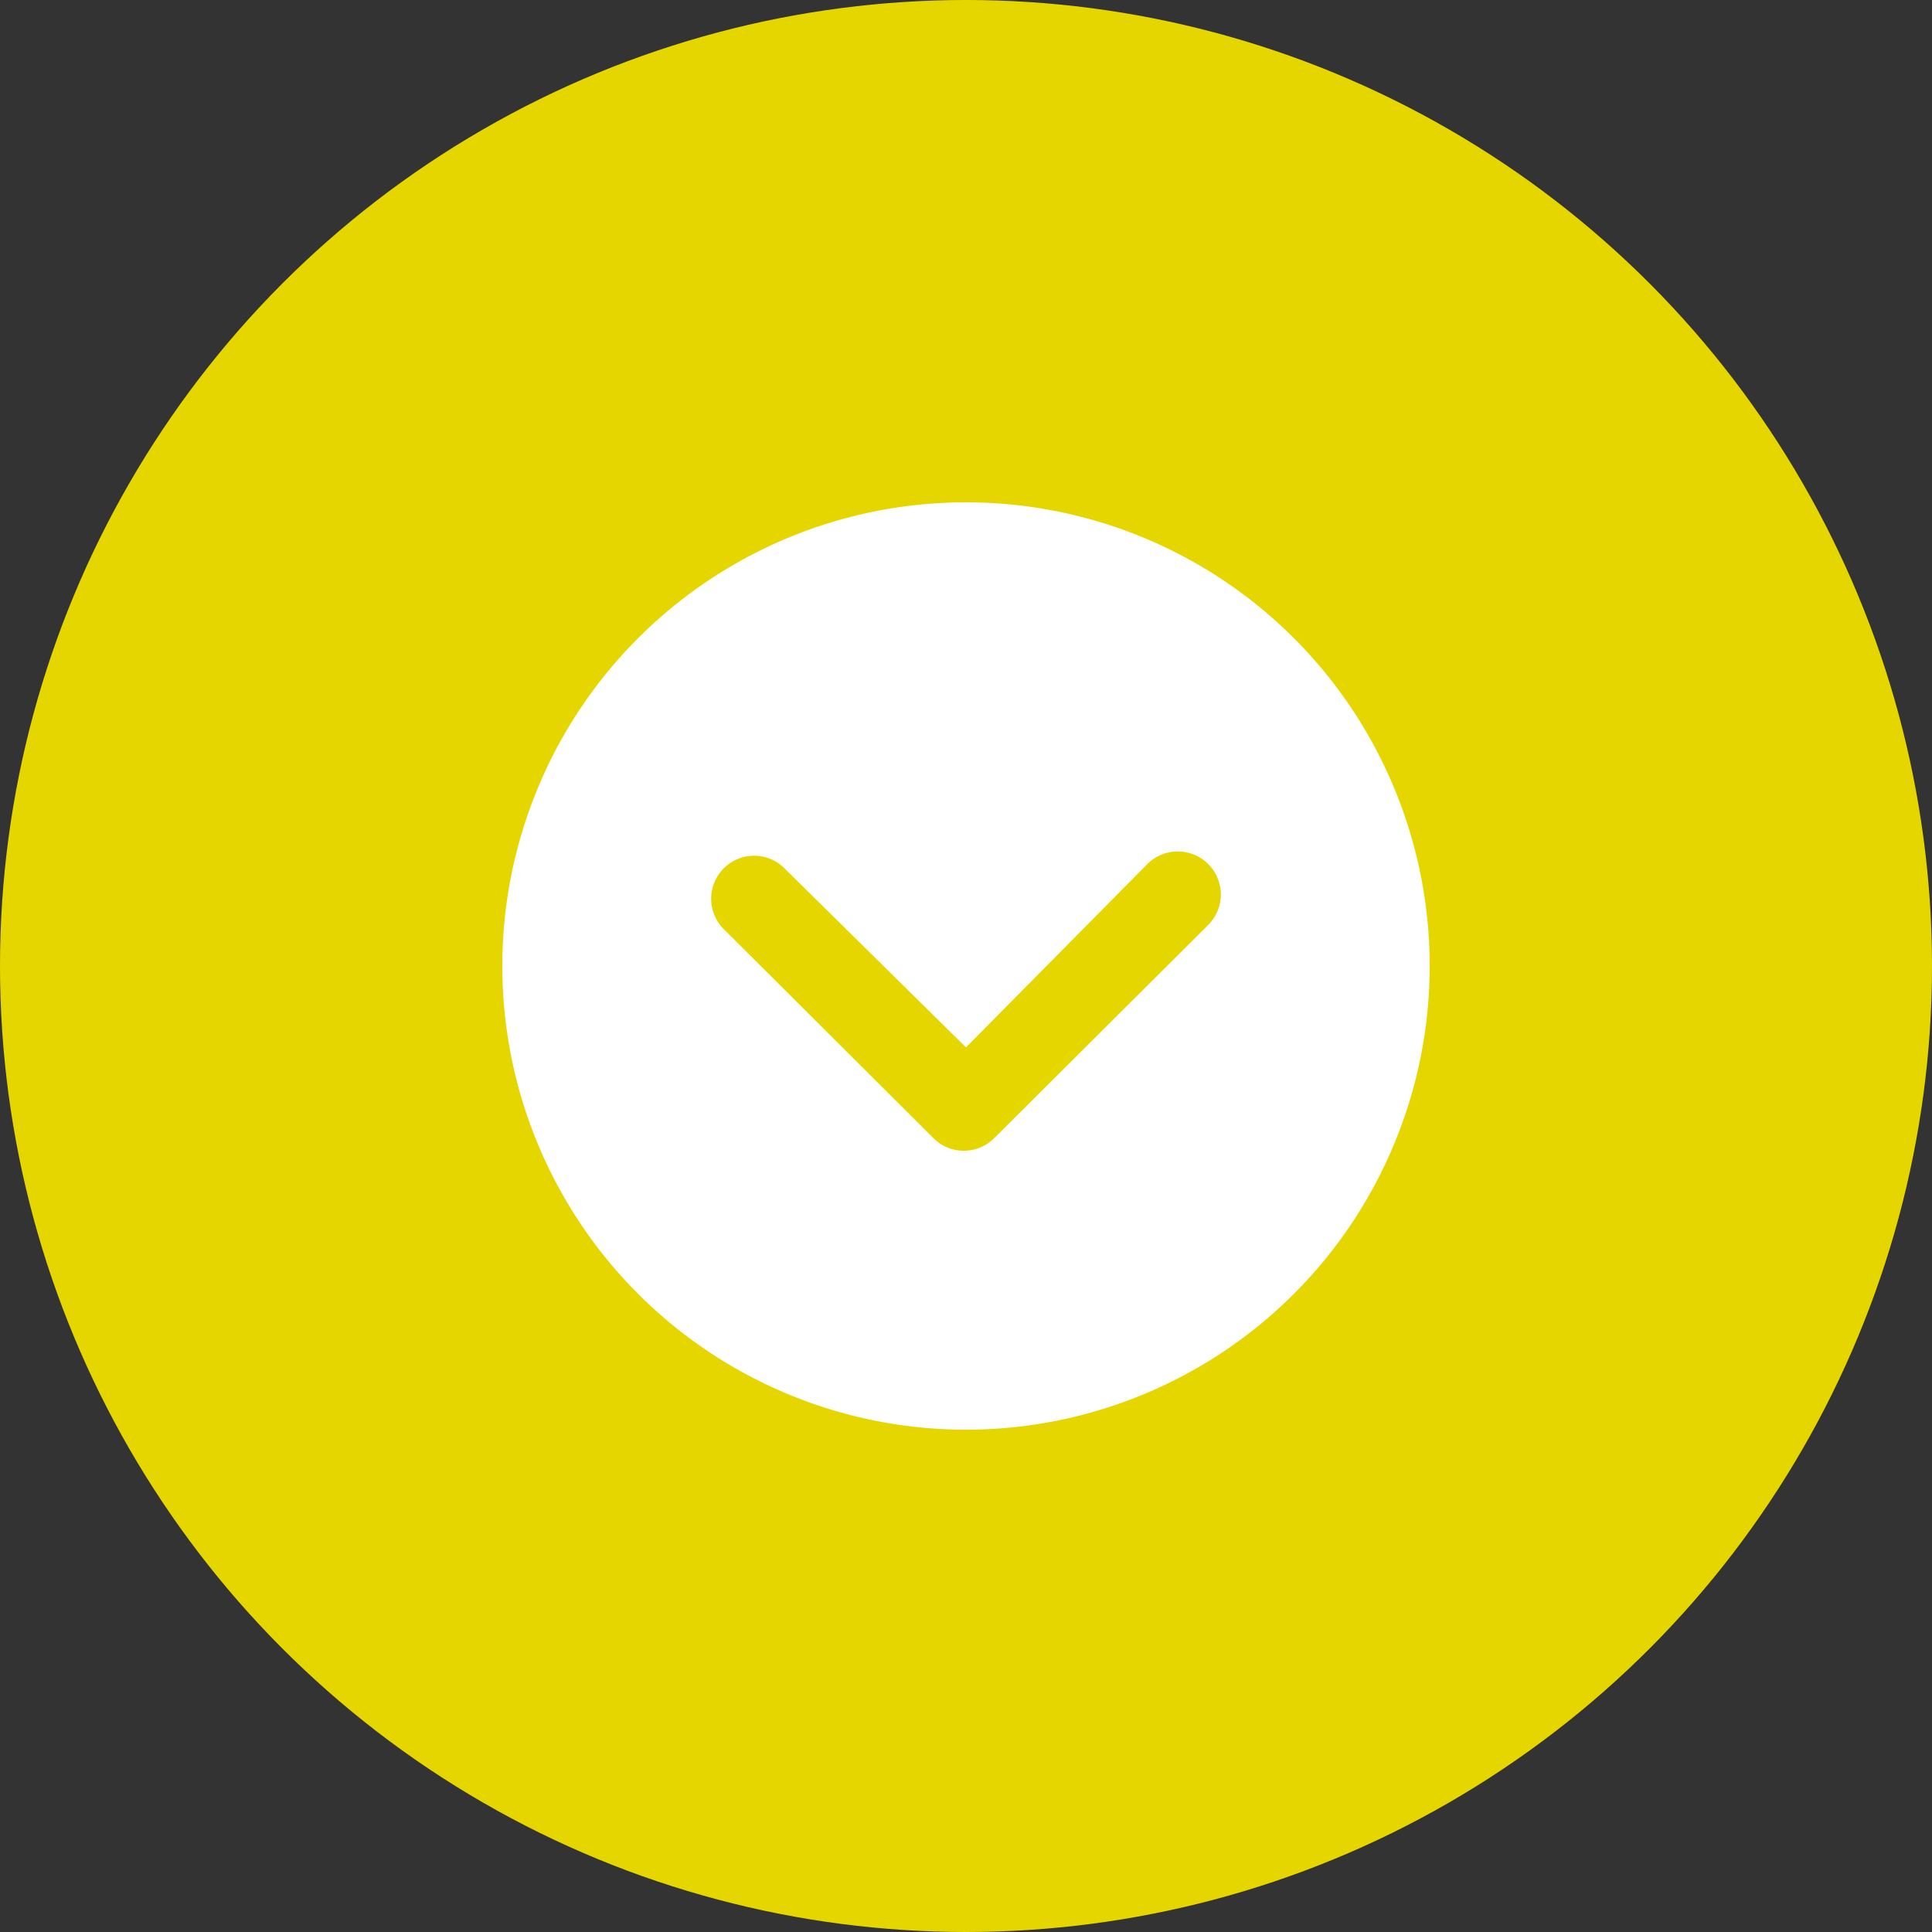<svg xmlns="http://www.w3.org/2000/svg" width="50" height="50" viewBox="0 0 50 50">
  <rect x="0" y="0" width="50" height="50" fill="#333333" stroke="none"/>
  <g id="Groupe_1" data-name="Groupe 1" transform="translate(-495 -165)">
    <circle id="Ellipse_1" data-name="Ellipse 1" cx="25" cy="25" r="25" transform="translate(495 165)" fill="#e6d600"/>
    <path id="Icon_ionic-ios-arrow-dropright-circle" data-name="Icon ionic-ios-arrow-dropright-circle" d="M0,12A12,12,0,1,0,12,0,12,12,0,0,0,0,12Zm14.106,0L9.381,7.325A1.114,1.114,0,1,1,10.956,5.75l5.5,5.521a1.112,1.112,0,0,1,.035,1.535l-5.423,5.44a1.112,1.112,0,1,1-1.575-1.569Z" transform="translate(532 178) rotate(90)" fill="#fff"/>
  </g>
</svg>
